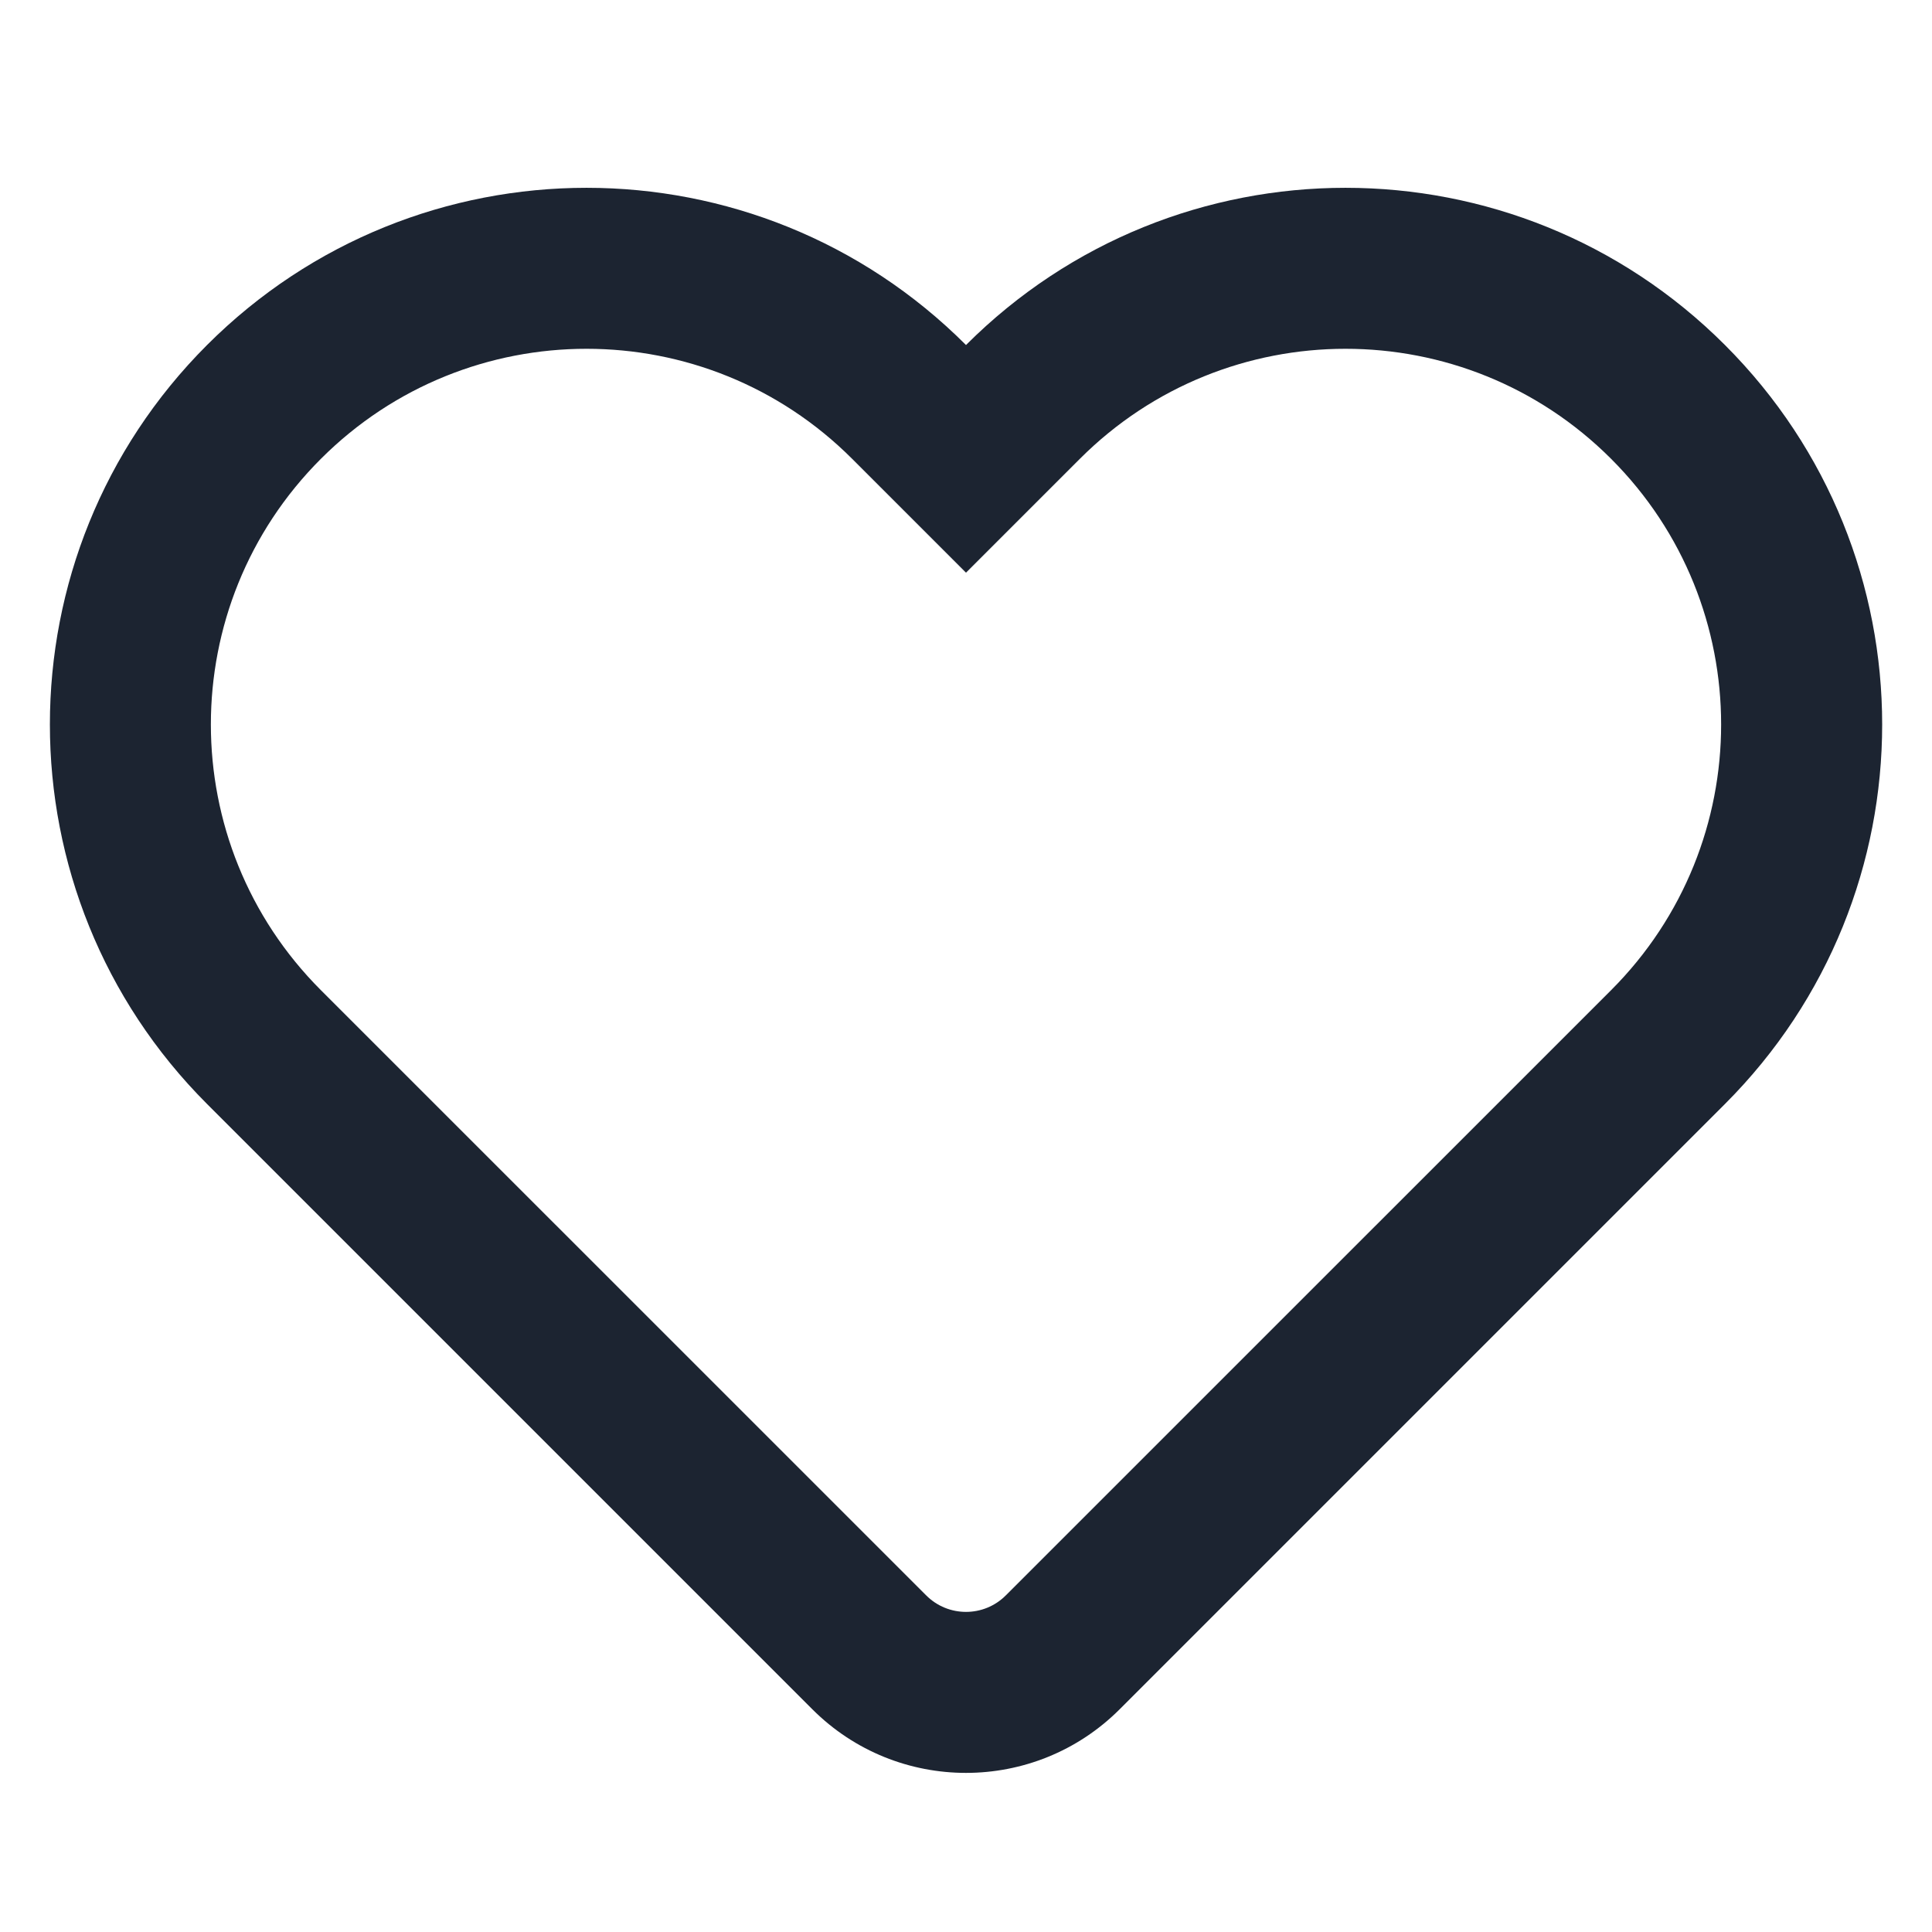 <svg width="24" height="24" viewBox="0 0 24 24" fill="none" xmlns="http://www.w3.org/2000/svg">
<g clip-path="url(#clip0_2902_2074)">
<path fill-rule="evenodd" clip-rule="evenodd" d="M20.014 12.3C21.836 10.477 21.836 7.522 20.014 5.7C18.192 3.877 15.237 3.877 13.414 5.7L12 7.114L10.586 5.7C8.763 3.877 5.809 3.877 3.986 5.7C2.164 7.522 2.164 10.477 3.986 12.3L11.505 19.818C11.778 20.092 12.222 20.092 12.495 19.818L20.014 12.3ZM21.428 13.714L13.909 21.233C12.855 22.287 11.145 22.287 10.091 21.233L2.572 13.714C-0.031 11.11 -0.031 6.889 2.572 4.286C5.176 1.682 9.397 1.682 12 4.286C14.604 1.682 18.825 1.682 21.428 4.286C24.032 6.889 24.032 11.11 21.428 13.714Z" fill="#1C2431"/>
</g>
<defs>
<clipPath id="clip0_2902_2074">
<rect width="24" height="24" fill="white"/>
</clipPath>
</defs>
</svg>
